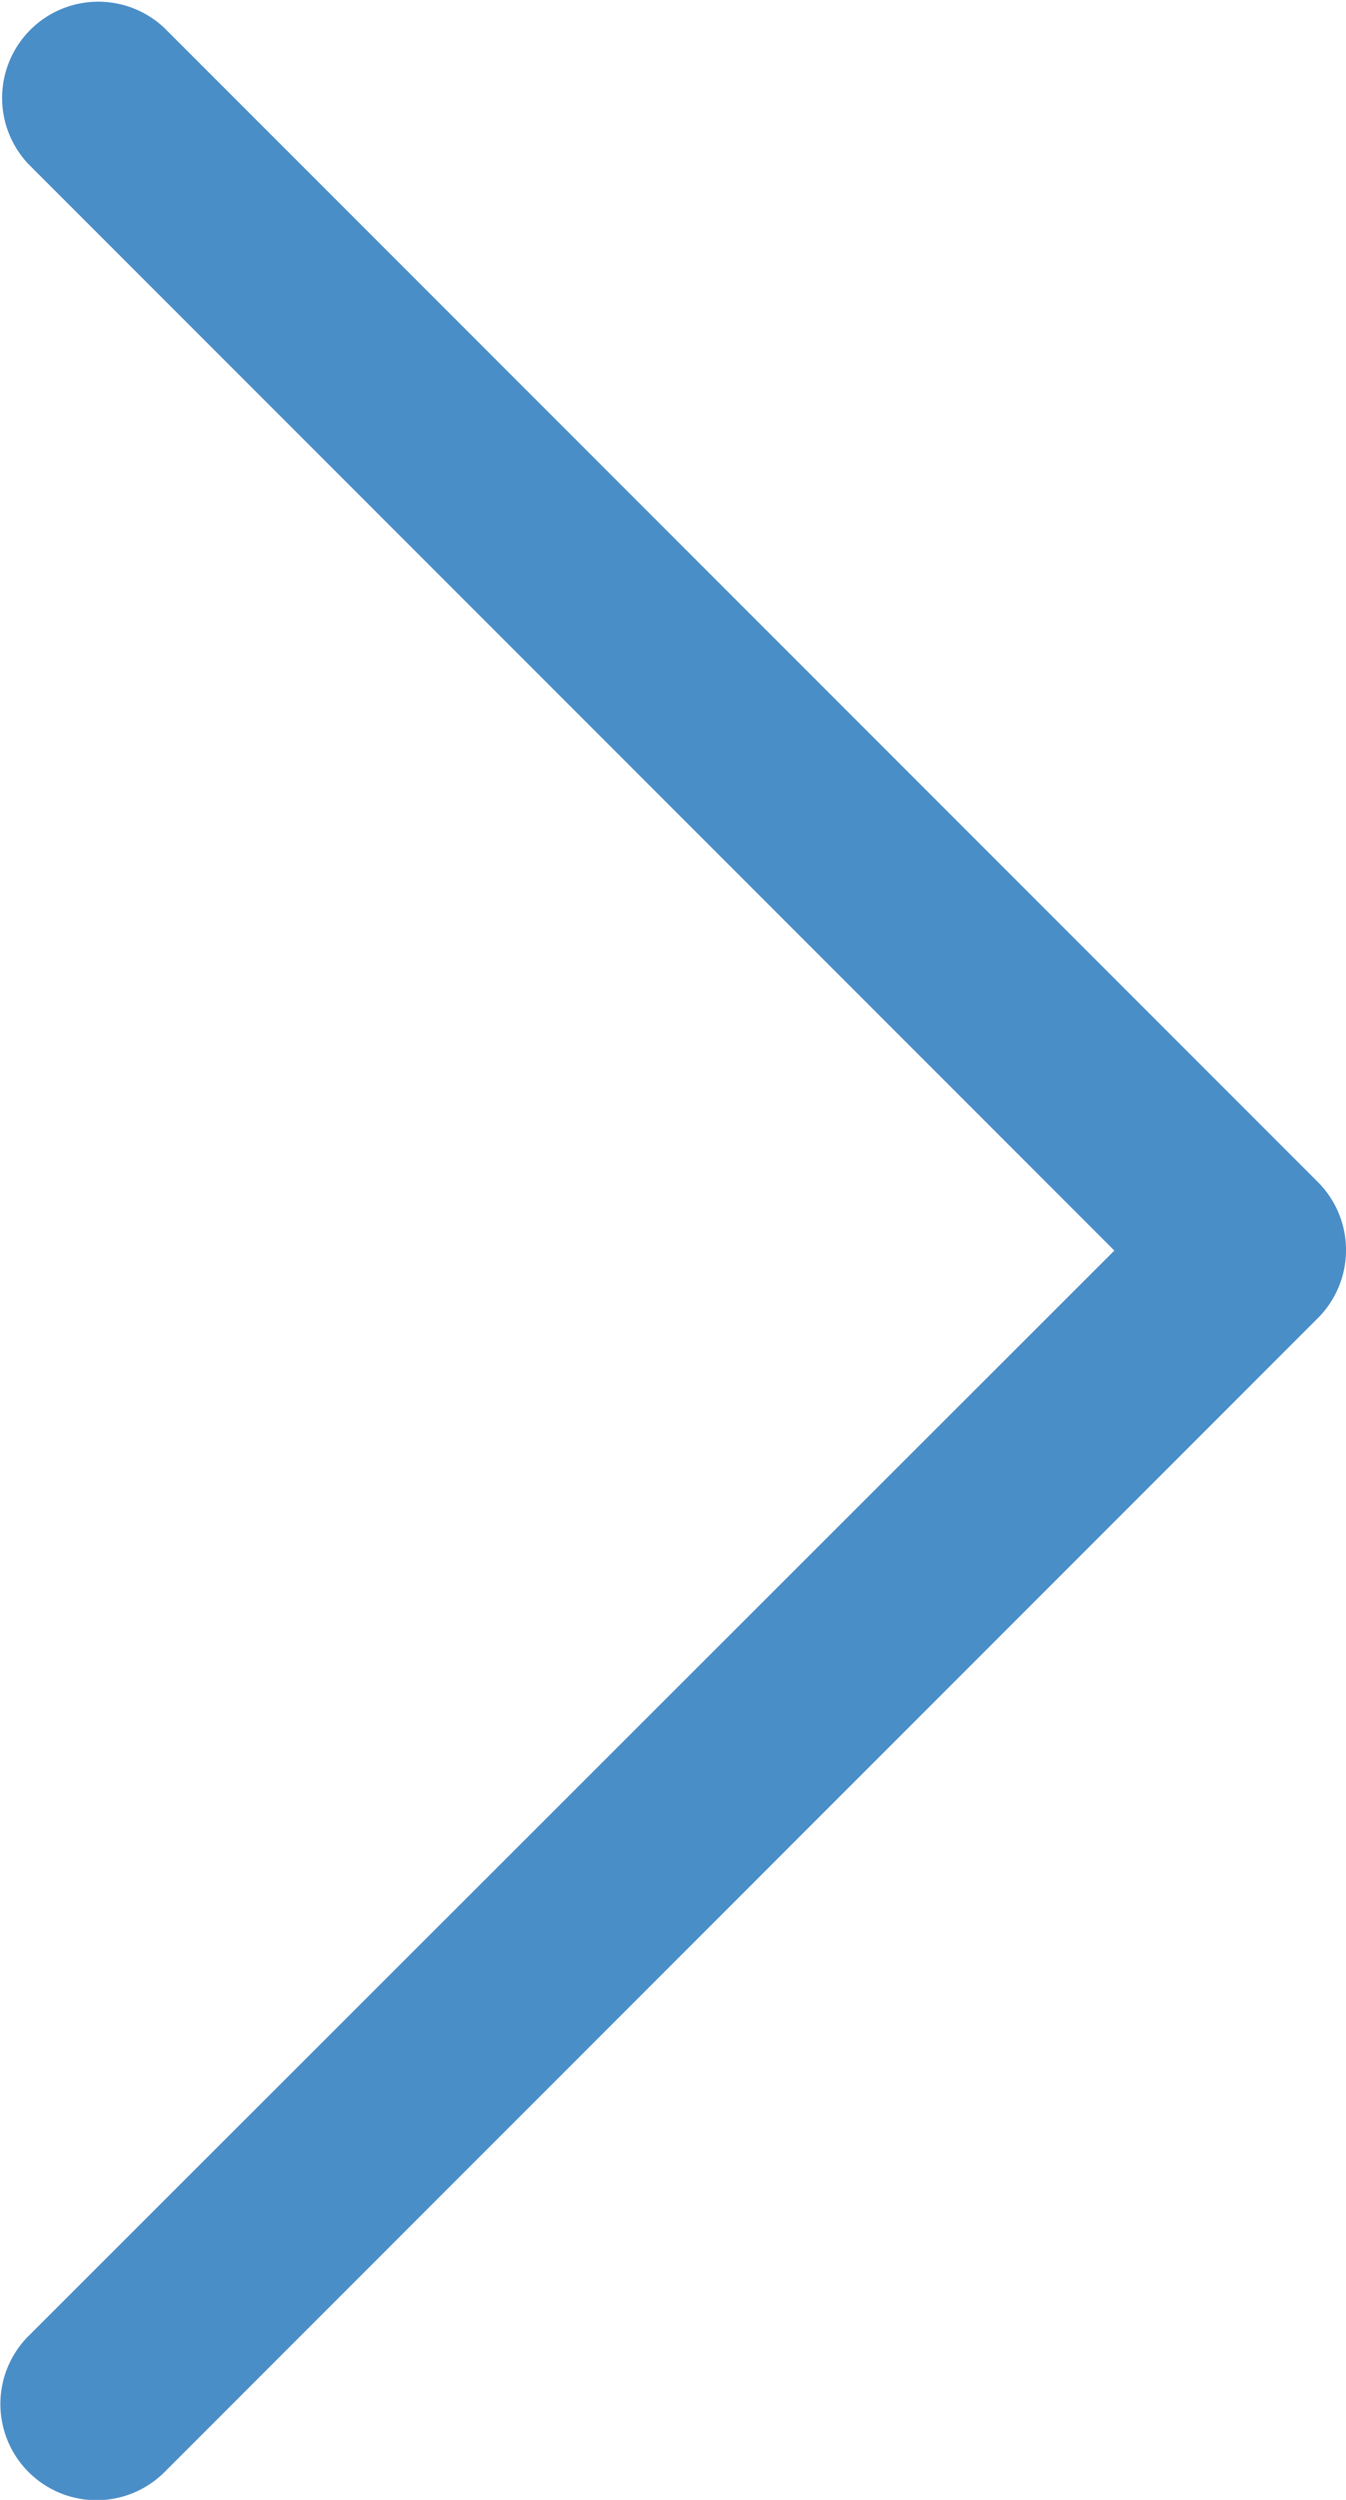<svg id="next" xmlns="http://www.w3.org/2000/svg" width="9.57" height="17.765" viewBox="0 0 9.57 17.765">
  <g id="Group_2784" data-name="Group 2784" transform="translate(0)">
    <path id="Path_136" data-name="Path 136" d="M111.667,8.4l-8.2-8.2a.684.684,0,0,0-.967.967l7.72,7.72L102.5,16.6a.683.683,0,0,0,.967.967l8.2-8.2A.684.684,0,0,0,111.667,8.4Z" transform="translate(-102.297 0)" fill="#4a8ec8"/>
  </g>
</svg>

